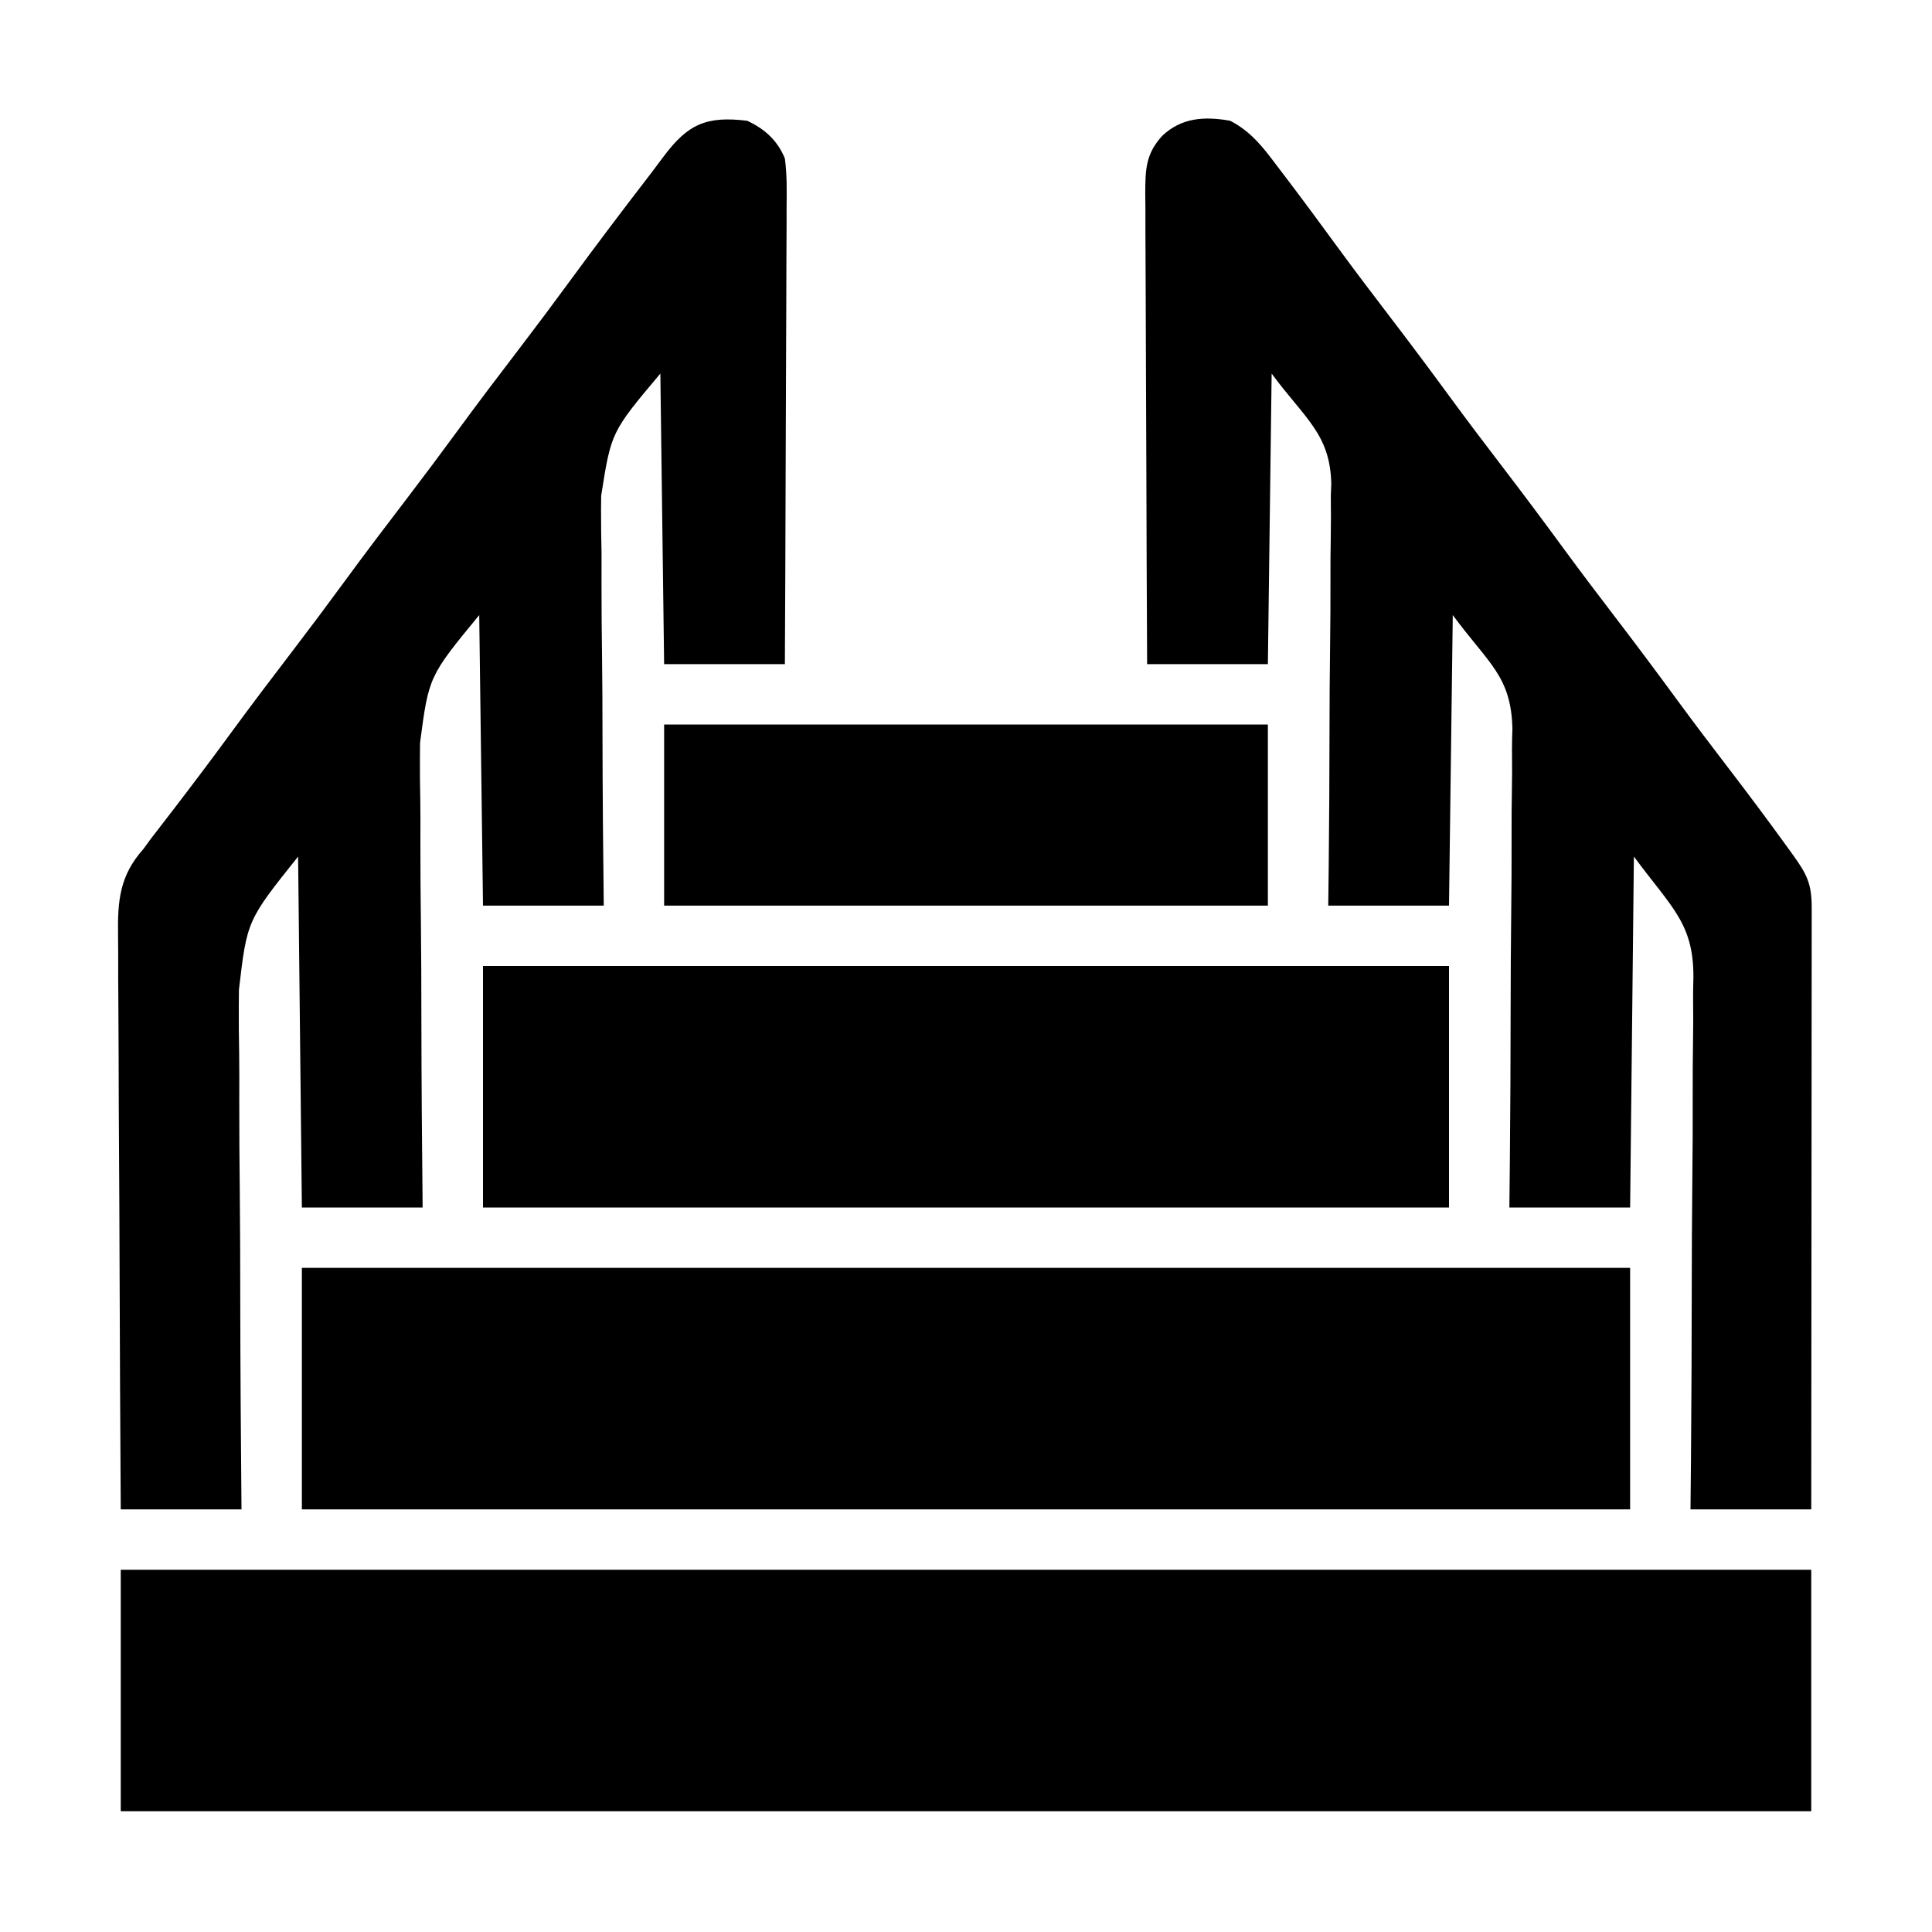 <svg xmlns="http://www.w3.org/2000/svg" width="512" height="512"><path d="M0 0 C147.84 0 295.68 0 448 0 C448 21.12 448 42.24 448 64 C300.16 64 152.32 64 0 64 C0 42.88 0 21.76 0 0 Z " fill="#000000" transform="translate(32,416)"></path><path d="M0 0 C5.589 2.875 8.812 7.142 12.5 12.062 C13.106 12.856 13.712 13.65 14.336 14.468 C19.165 20.818 23.896 27.242 28.607 33.68 C33 39.676 37.482 45.599 42 51.5 C47.654 58.886 53.215 66.332 58.711 73.836 C63.073 79.777 67.521 85.648 72 91.5 C77.654 98.886 83.215 106.332 88.711 113.836 C93.073 119.777 97.521 125.648 102 131.5 C107.653 138.886 113.214 146.33 118.709 153.834 C123.088 159.8 127.561 165.689 132.062 171.562 C137.278 178.374 142.414 185.233 147.438 192.188 C148.262 193.328 148.262 193.328 149.104 194.492 C152.772 199.601 154.125 202.074 154.12 208.543 C154.122 209.562 154.122 209.562 154.123 210.602 C154.124 212.89 154.119 215.177 154.114 217.465 C154.113 219.101 154.113 220.737 154.114 222.373 C154.114 226.823 154.108 231.273 154.101 235.723 C154.095 240.37 154.095 245.017 154.093 249.665 C154.09 258.469 154.082 267.273 154.072 276.078 C154.061 286.099 154.055 296.121 154.05 306.142 C154.04 326.762 154.022 347.381 154 368 C143.44 368 132.88 368 122 368 C122.043 363.434 122.086 358.869 122.13 354.165 C122.263 339.026 122.318 323.887 122.334 308.747 C122.346 299.574 122.383 290.402 122.483 281.229 C122.571 273.225 122.608 265.223 122.586 257.219 C122.577 252.988 122.591 248.76 122.665 244.529 C122.735 240.529 122.736 236.535 122.69 232.535 C122.684 231.083 122.702 229.632 122.746 228.181 C123.189 212.872 117.126 208.743 107 195 C106.67 225.69 106.34 256.38 106 288 C95.44 288 84.88 288 74 288 C74.043 283.919 74.086 279.838 74.13 275.634 C74.263 262.091 74.318 248.549 74.334 235.006 C74.346 226.801 74.383 218.598 74.483 210.393 C74.571 203.233 74.607 196.075 74.586 188.914 C74.577 185.13 74.591 181.349 74.665 177.566 C74.735 173.986 74.736 170.412 74.69 166.832 C74.682 164.928 74.742 163.025 74.805 161.122 C74.48 147.159 68.524 143.925 59 131 C58.67 156.41 58.34 181.82 58 208 C47.44 208 36.88 208 26 208 C26.065 202.606 26.065 202.606 26.13 197.102 C26.263 185.156 26.318 173.211 26.334 161.264 C26.346 154.028 26.383 146.793 26.483 139.557 C26.571 133.241 26.607 126.927 26.586 120.61 C26.577 117.271 26.598 113.941 26.665 110.603 C26.737 106.851 26.718 103.108 26.681 99.356 C26.743 97.747 26.743 97.747 26.805 96.106 C26.46 82.954 19.799 78.942 11 67 C10.67 92.41 10.34 117.82 10 144 C-0.56 144 -11.12 144 -22 144 C-22.09 126.632 -22.164 109.265 -22.207 91.897 C-22.228 83.832 -22.256 75.768 -22.302 67.704 C-22.342 60.674 -22.367 53.645 -22.376 46.615 C-22.382 42.893 -22.394 39.172 -22.423 35.451 C-22.455 31.294 -22.456 27.138 -22.454 22.982 C-22.468 21.751 -22.483 20.519 -22.498 19.25 C-22.467 12.867 -22.378 8.809 -18 4 C-12.873 -0.87 -6.745 -1.194 0 0 Z " fill="#000000" transform="translate(326,32)"></path><path d="M0 0 C4.642 2.155 8.053 5.212 10 10 C10.579 14.328 10.505 18.622 10.454 22.982 C10.455 24.29 10.455 25.598 10.456 26.945 C10.457 30.519 10.434 34.093 10.406 37.667 C10.381 41.406 10.378 45.146 10.373 48.886 C10.361 55.962 10.328 63.037 10.288 70.113 C10.243 78.171 10.221 86.229 10.201 94.287 C10.16 110.858 10.086 127.429 10 144 C-0.56 144 -11.12 144 -22 144 C-22.33 118.59 -22.66 93.18 -23 67 C-36.035 82.495 -36.035 82.495 -38.681 99.356 C-38.693 100.549 -38.705 101.742 -38.717 102.97 C-38.739 106.831 -38.664 110.683 -38.586 114.543 C-38.574 117.251 -38.584 119.959 -38.593 122.667 C-38.603 129.014 -38.542 135.359 -38.454 141.705 C-38.357 148.944 -38.341 156.182 -38.331 163.421 C-38.309 178.282 -38.178 193.14 -38 208 C-48.56 208 -59.12 208 -70 208 C-70.33 182.59 -70.66 157.18 -71 131 C-84.359 147.248 -84.359 147.248 -86.681 164.825 C-86.687 166.187 -86.699 167.55 -86.717 168.912 C-86.747 172.541 -86.693 176.164 -86.621 179.793 C-86.561 183.61 -86.582 187.426 -86.593 191.243 C-86.603 198.44 -86.541 205.635 -86.454 212.831 C-86.357 221.037 -86.341 229.242 -86.331 237.449 C-86.309 254.301 -86.178 271.149 -86 288 C-96.56 288 -107.12 288 -118 288 C-118.33 257.31 -118.66 226.62 -119 195 C-132.536 211.942 -132.536 211.942 -134.681 230.294 C-134.687 231.814 -134.699 233.334 -134.717 234.854 C-134.747 238.912 -134.693 242.966 -134.621 247.024 C-134.561 251.289 -134.582 255.554 -134.593 259.82 C-134.603 267.866 -134.541 275.911 -134.454 283.957 C-134.357 293.13 -134.341 302.303 -134.331 311.477 C-134.309 330.319 -134.178 349.158 -134 368 C-144.56 368 -155.12 368 -166 368 C-166.136 346.512 -166.246 325.024 -166.311 303.535 C-166.342 293.557 -166.384 283.58 -166.453 273.602 C-166.513 264.903 -166.551 256.205 -166.565 247.506 C-166.572 242.902 -166.591 238.298 -166.634 233.694 C-166.675 229.356 -166.688 225.019 -166.679 220.681 C-166.68 219.093 -166.692 217.505 -166.715 215.917 C-166.842 206.73 -166.328 200.094 -160 193 C-159.364 192.126 -158.728 191.252 -158.072 190.352 C-157.248 189.284 -157.248 189.284 -156.406 188.195 C-155.461 186.965 -155.461 186.965 -154.496 185.709 C-153.508 184.43 -153.508 184.43 -152.5 183.125 C-147.262 176.3 -142.081 169.443 -137 162.5 C-131.414 154.872 -125.707 147.344 -119.961 139.836 C-115.579 134.101 -111.265 128.322 -107 122.5 C-101.413 114.873 -95.707 107.344 -89.961 99.836 C-85.579 94.101 -81.265 88.322 -77 82.5 C-71.413 74.873 -65.707 67.344 -59.961 59.836 C-55.579 54.101 -51.265 48.322 -47 42.5 C-40.067 33.038 -32.995 23.683 -25.833 14.394 C-24.59 12.77 -23.362 11.135 -22.148 9.489 C-15.725 0.896 -10.822 -1.307 0 0 Z " fill="#000000" transform="translate(198,32)"></path><path d="M0 0 C116.16 0 232.32 0 352 0 C352 21.12 352 42.24 352 64 C235.84 64 119.68 64 0 64 C0 42.88 0 21.76 0 0 Z " fill="#000000" transform="translate(80,336)"></path><path d="M0 0 C84.48 0 168.96 0 256 0 C256 21.12 256 42.24 256 64 C171.52 64 87.04 64 0 64 C0 42.88 0 21.76 0 0 Z " fill="#000000" transform="translate(128,256)"></path><path d="M0 0 C52.8 0 105.6 0 160 0 C160 15.84 160 31.68 160 48 C107.2 48 54.4 48 0 48 C0 32.16 0 16.32 0 0 Z " fill="#000000" transform="translate(176,192)"></path></svg>
